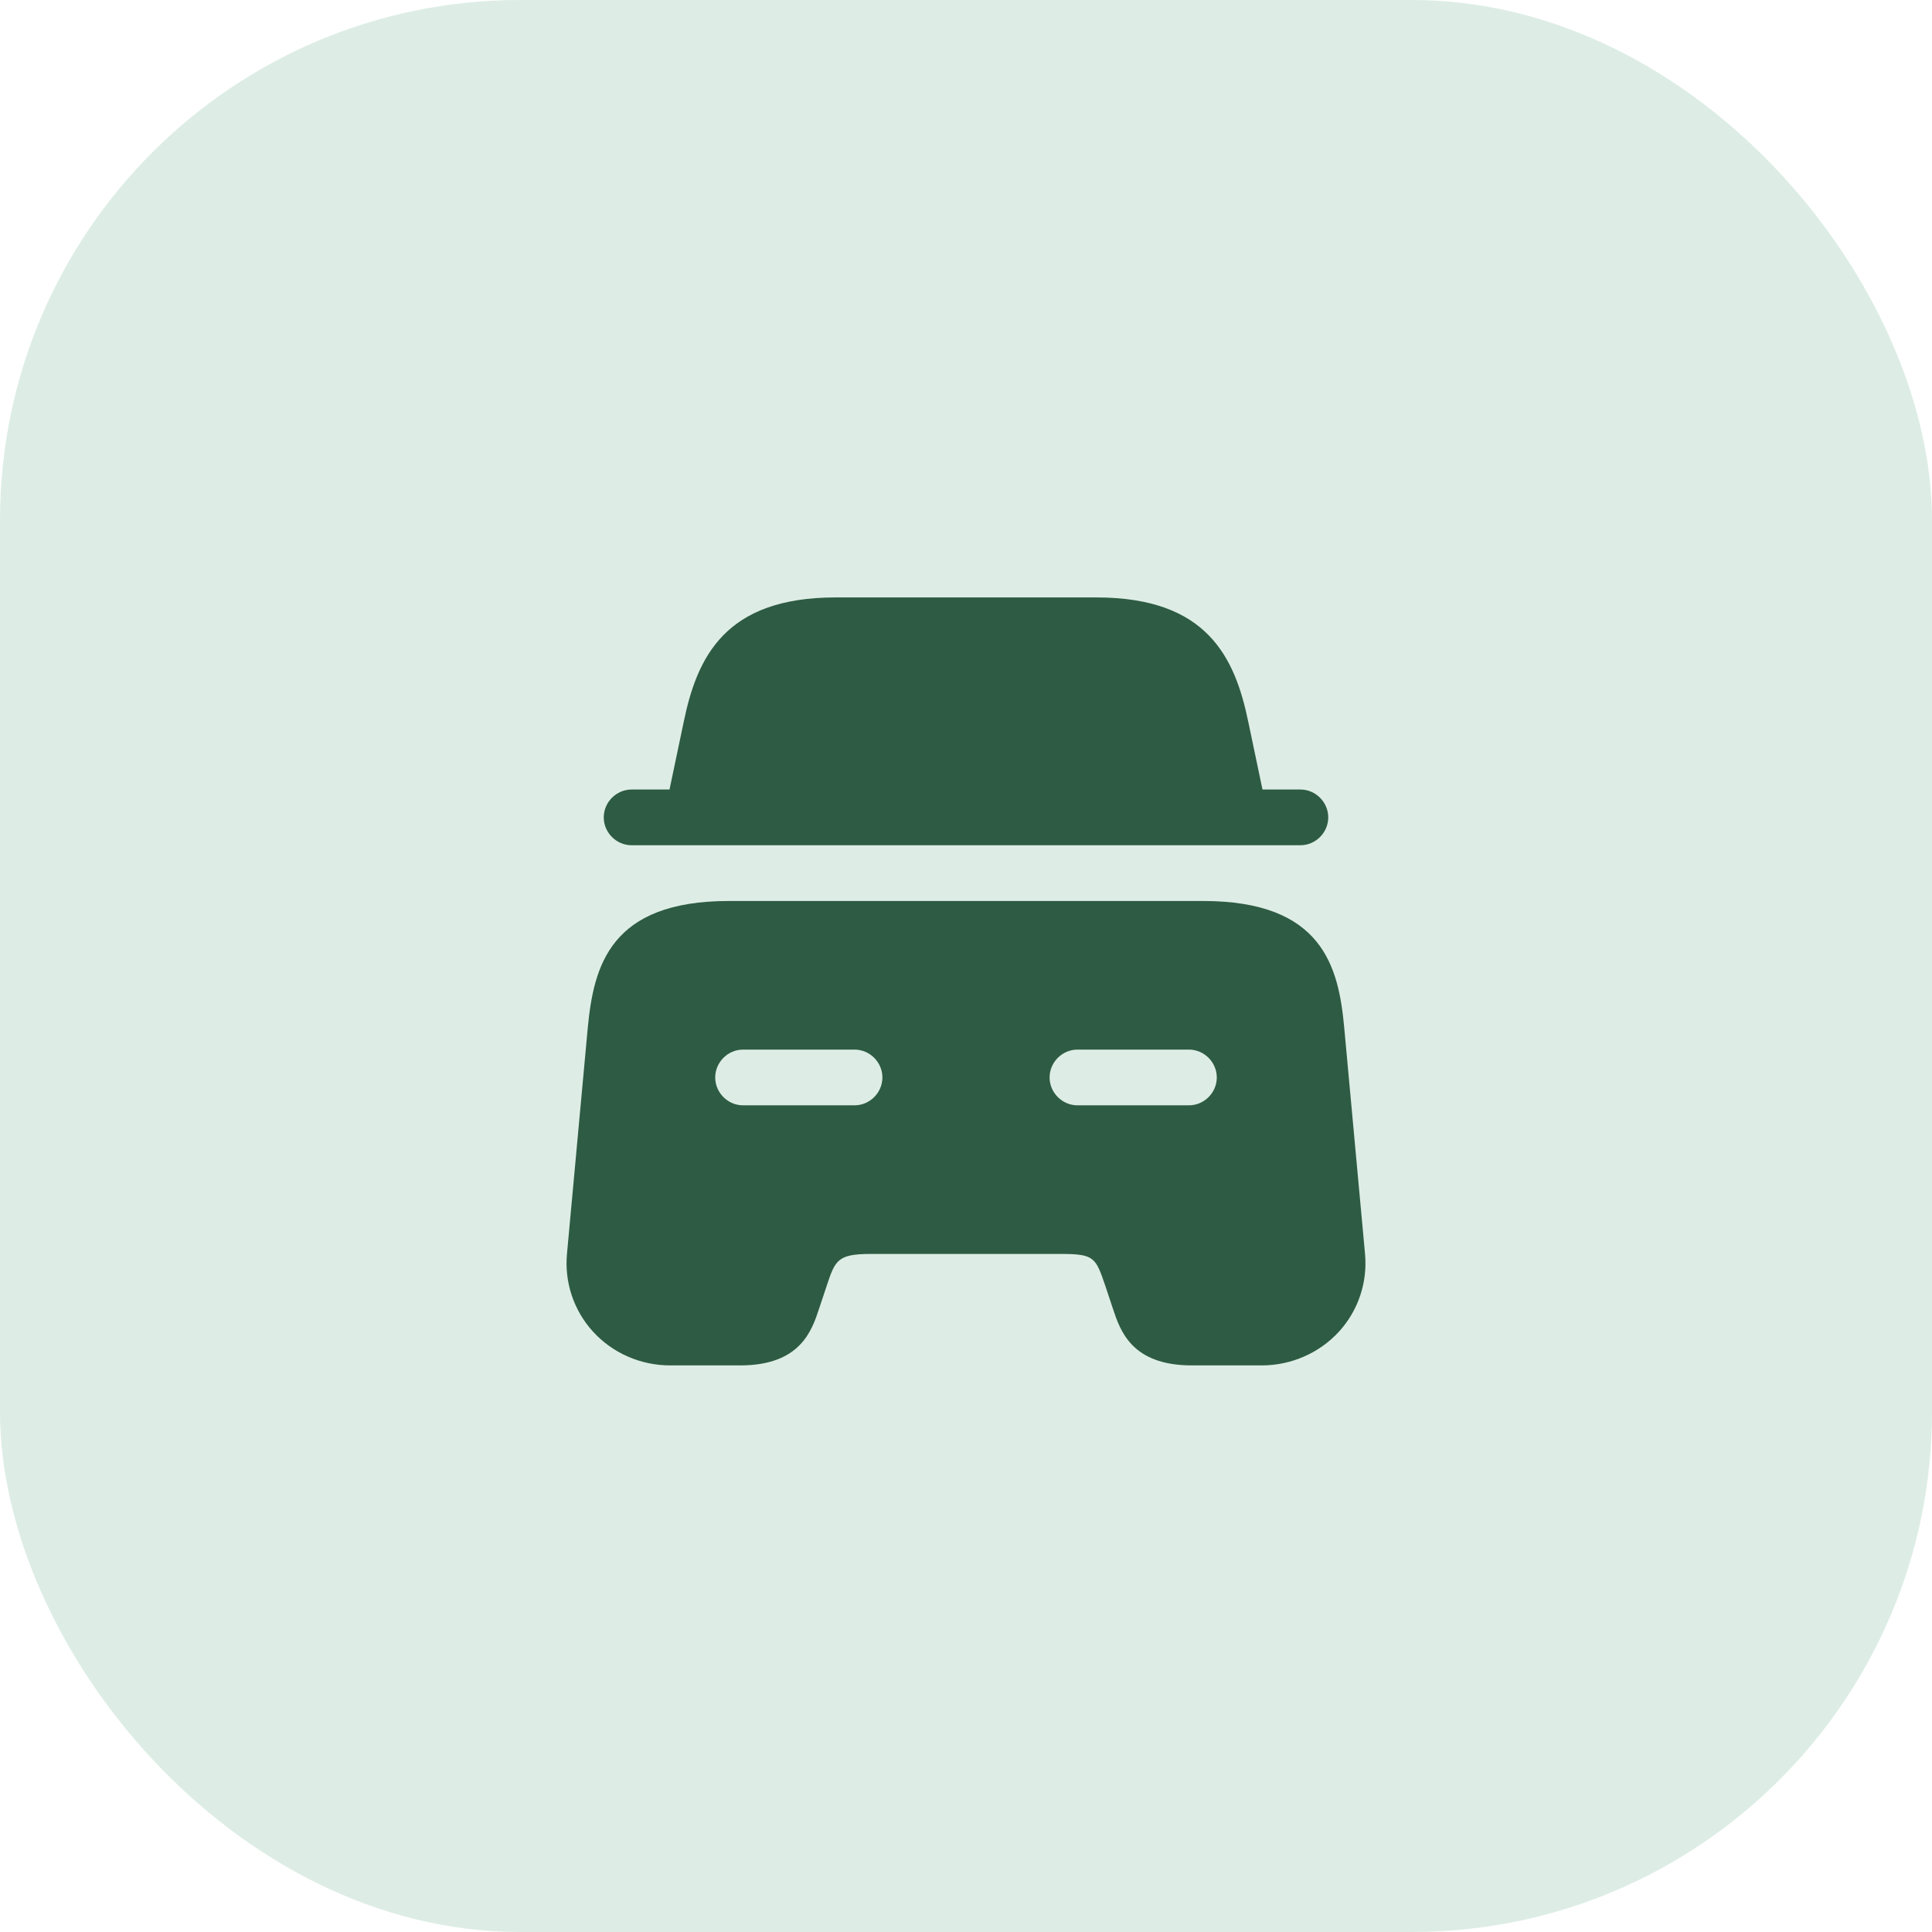 <?xml version="1.0" encoding="UTF-8"?> <svg xmlns="http://www.w3.org/2000/svg" width="52" height="52" viewBox="0 0 52 52" fill="none"><rect width="52" height="52" rx="14" fill="#DDEDE5"></rect><path d="M35.75 22C35.75 22.41 35.41 22.75 35 22.75H17C16.59 22.75 16.25 22.41 16.25 22C16.25 21.59 16.59 21.25 17 21.25H18.02L18.4 19.44C18.76 17.69 19.51 16.08 22.49 16.08H29.51C32.49 16.08 33.24 17.69 33.6 19.44L33.98 21.25H35C35.41 21.25 35.75 21.59 35.75 22Z" fill="#03371B" fill-opacity="0.8"></path><path d="M36.18 27.66C36.03 26.01 35.59 24.25 32.38 24.25H19.62C16.41 24.25 15.98 26.01 15.82 27.66L15.26 33.75C15.19 34.51 15.44 35.27 15.96 35.84C16.49 36.42 17.24 36.75 18.04 36.75H19.92C21.54 36.75 21.85 35.82 22.05 35.21L22.25 34.61C22.48 33.92 22.54 33.75 23.44 33.75H28.56C29.46 33.75 29.49 33.85 29.75 34.61L29.95 35.21C30.15 35.82 30.46 36.75 32.08 36.75H33.96C34.75 36.75 35.51 36.42 36.04 35.84C36.56 35.27 36.81 34.51 36.74 33.75L36.18 27.66ZM23 29.75H20C19.59 29.75 19.25 29.41 19.25 29C19.25 28.59 19.59 28.25 20 28.25H23C23.41 28.25 23.75 28.59 23.75 29C23.75 29.41 23.41 29.75 23 29.75ZM32 29.75H29C28.59 29.75 28.25 29.41 28.25 29C28.25 28.59 28.59 28.25 29 28.25H32C32.41 28.25 32.75 28.59 32.75 29C32.75 29.41 32.41 29.75 32 29.75Z" fill="#03371B" fill-opacity="0.8"></path></svg> 